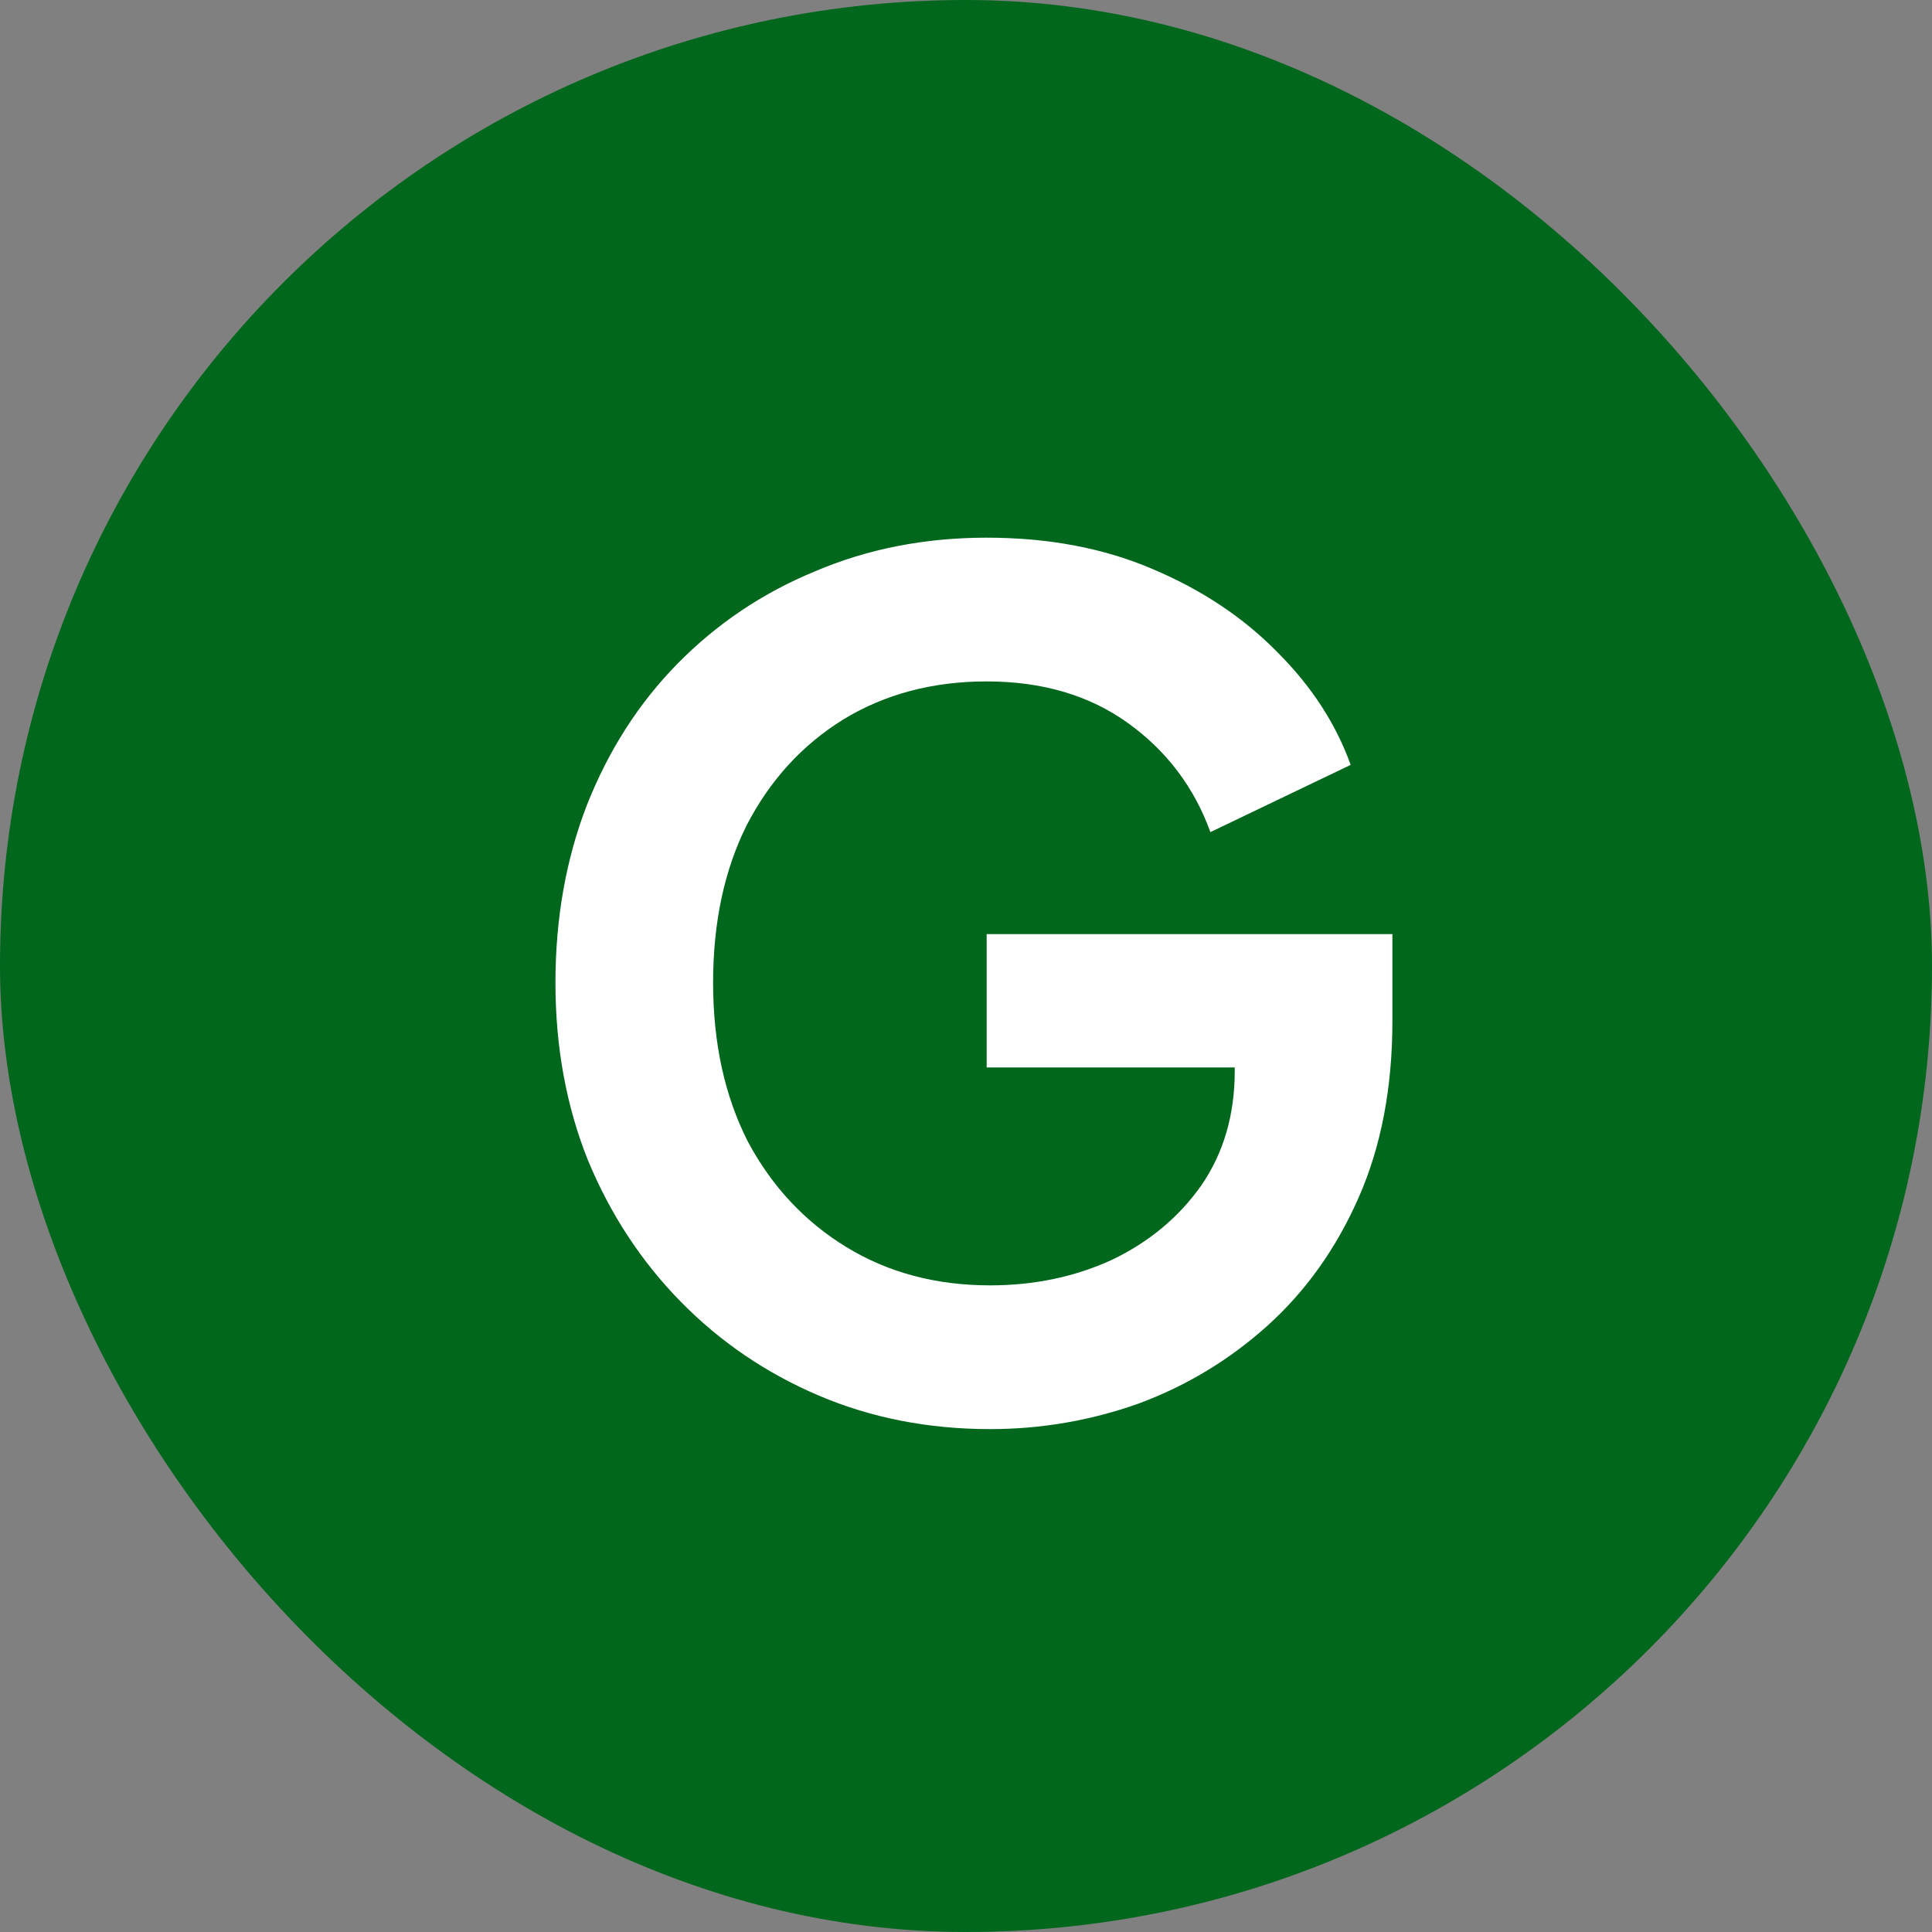 <svg xmlns="http://www.w3.org/2000/svg" width="400" height="400" fill="none"><rect width="100%" height="100%" fill="#808080" stroke="none"/><rect width="400" height="400" fill="#00671C" rx="200"/><path fill="#fff" d="M205 295.88c-12.8 0-24.64-2.32-35.52-6.96-10.88-4.64-20.4-11.12-28.56-19.44-8.16-8.32-14.56-18.08-19.2-29.28-4.48-11.2-6.72-23.44-6.72-36.72 0-13.28 2.16-25.52 6.48-36.72 4.48-11.36 10.72-21.12 18.72-29.28 8.16-8.32 17.68-14.72 28.56-19.2 10.88-4.64 22.72-6.96 35.52-6.96 12.8 0 24.24 2.16 34.32 6.48 10.24 4.32 18.88 10.08 25.92 17.28 7.04 7.04 12.08 14.8 15.12 23.28l-29.04 13.92c-3.36-9.28-9.04-16.8-17.04-22.56-8-5.76-17.76-8.64-29.28-8.64-11.2 0-21.12 2.64-29.76 7.92-8.48 5.28-15.12 12.56-19.92 21.84-4.64 9.28-6.96 20.16-6.96 32.64s2.4 23.44 7.2 32.88c4.96 9.28 11.76 16.56 20.4 21.84 8.64 5.28 18.56 7.92 29.76 7.92 9.12 0 17.52-1.76 25.2-5.28 7.68-3.68 13.84-8.8 18.48-15.36 4.64-6.72 6.96-14.64 6.96-23.76v-13.68L270.52 221h-66.24v-27.6h84v18c0 13.76-2.32 25.92-6.96 36.48-4.64 10.56-10.96 19.44-18.96 26.64-7.84 7.04-16.72 12.4-26.64 16.08-9.92 3.52-20.16 5.28-30.72 5.28Z"/></svg>